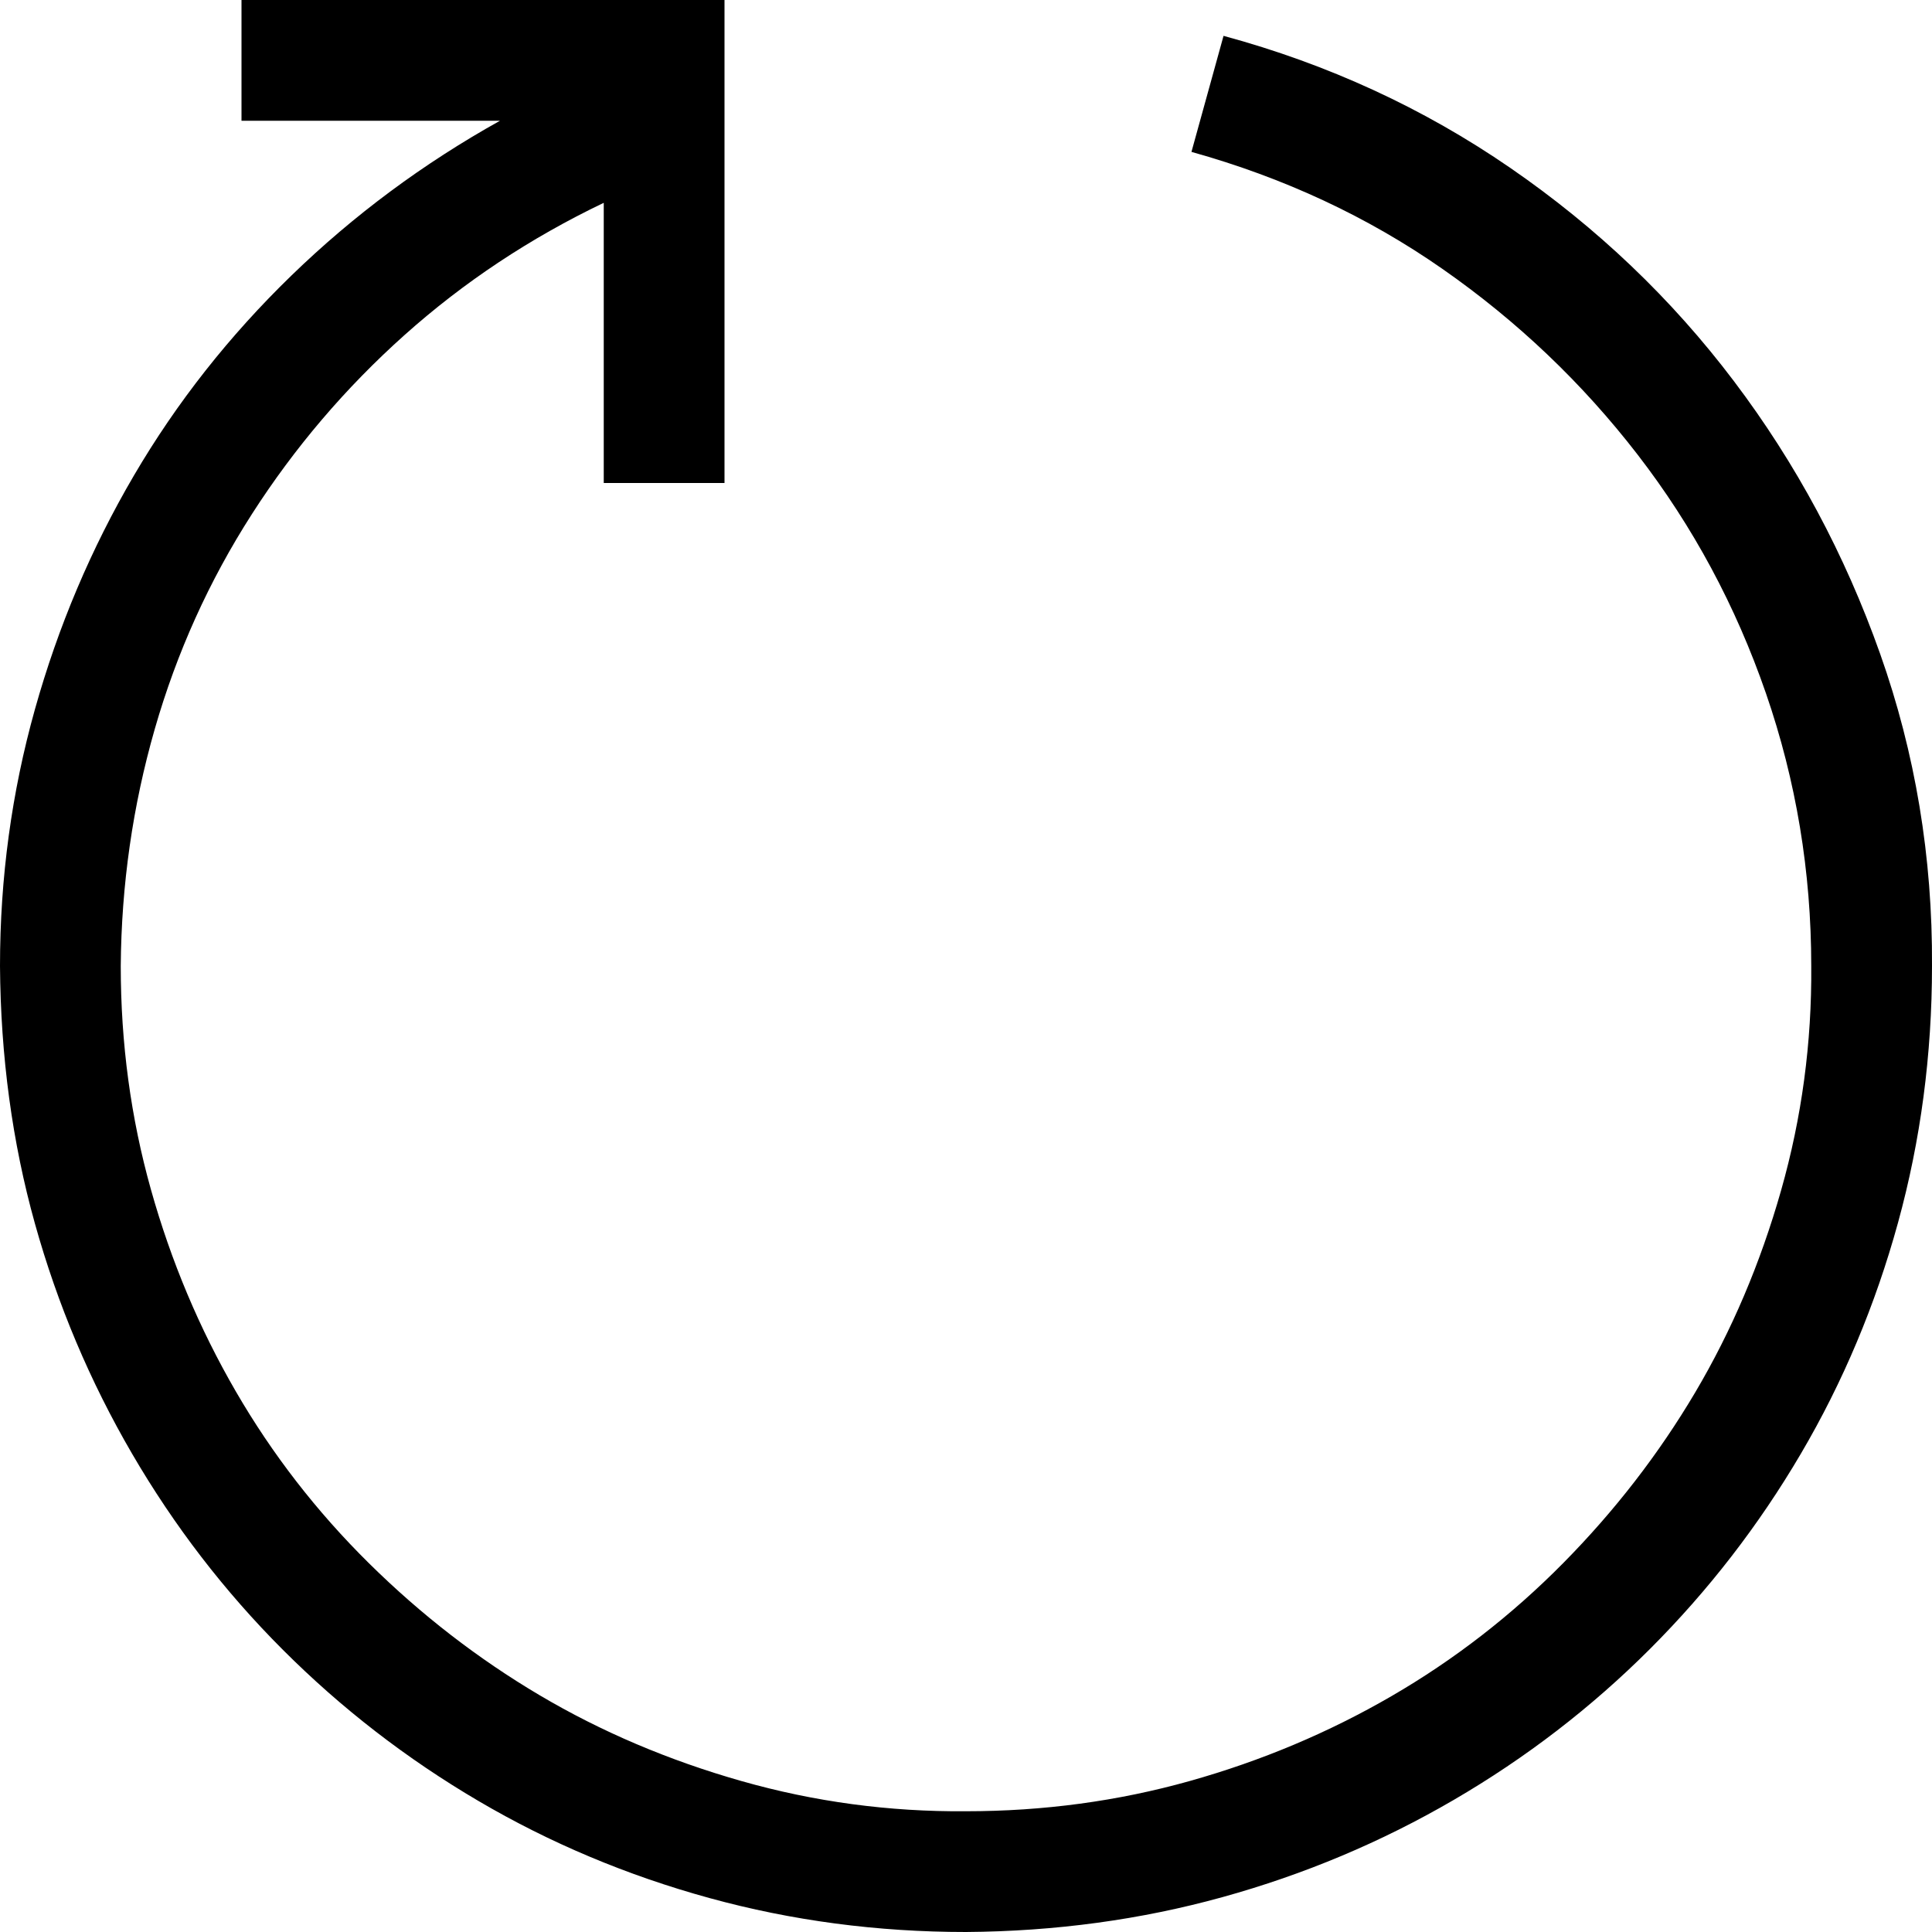 <svg viewBox='0 0 2048 2048' xmlns='http://www.w3.org/2000/svg'>
                <path
                    d='M1297 38q166 45 304 140t237 226 155 289 55 331q0 141-36 272t-103 245-160 207-208 160-245 103-272 37q-141 0-272-36t-245-103-207-160-160-208-103-244-37-273q0-140 37-272t105-248 167-212 221-164H256V0h512v512H640V215q-117 56-211 140T267 545 164 773t-36 251q0 123 32 237t90 214 141 182 181 140 214 91 238 32q123 0 237-32t214-90 182-141 140-181 91-214 32-238q0-150-48-289t-136-253-207-197-266-124l34-123z'
                    fill='#000000'>
                </path>
            </svg>